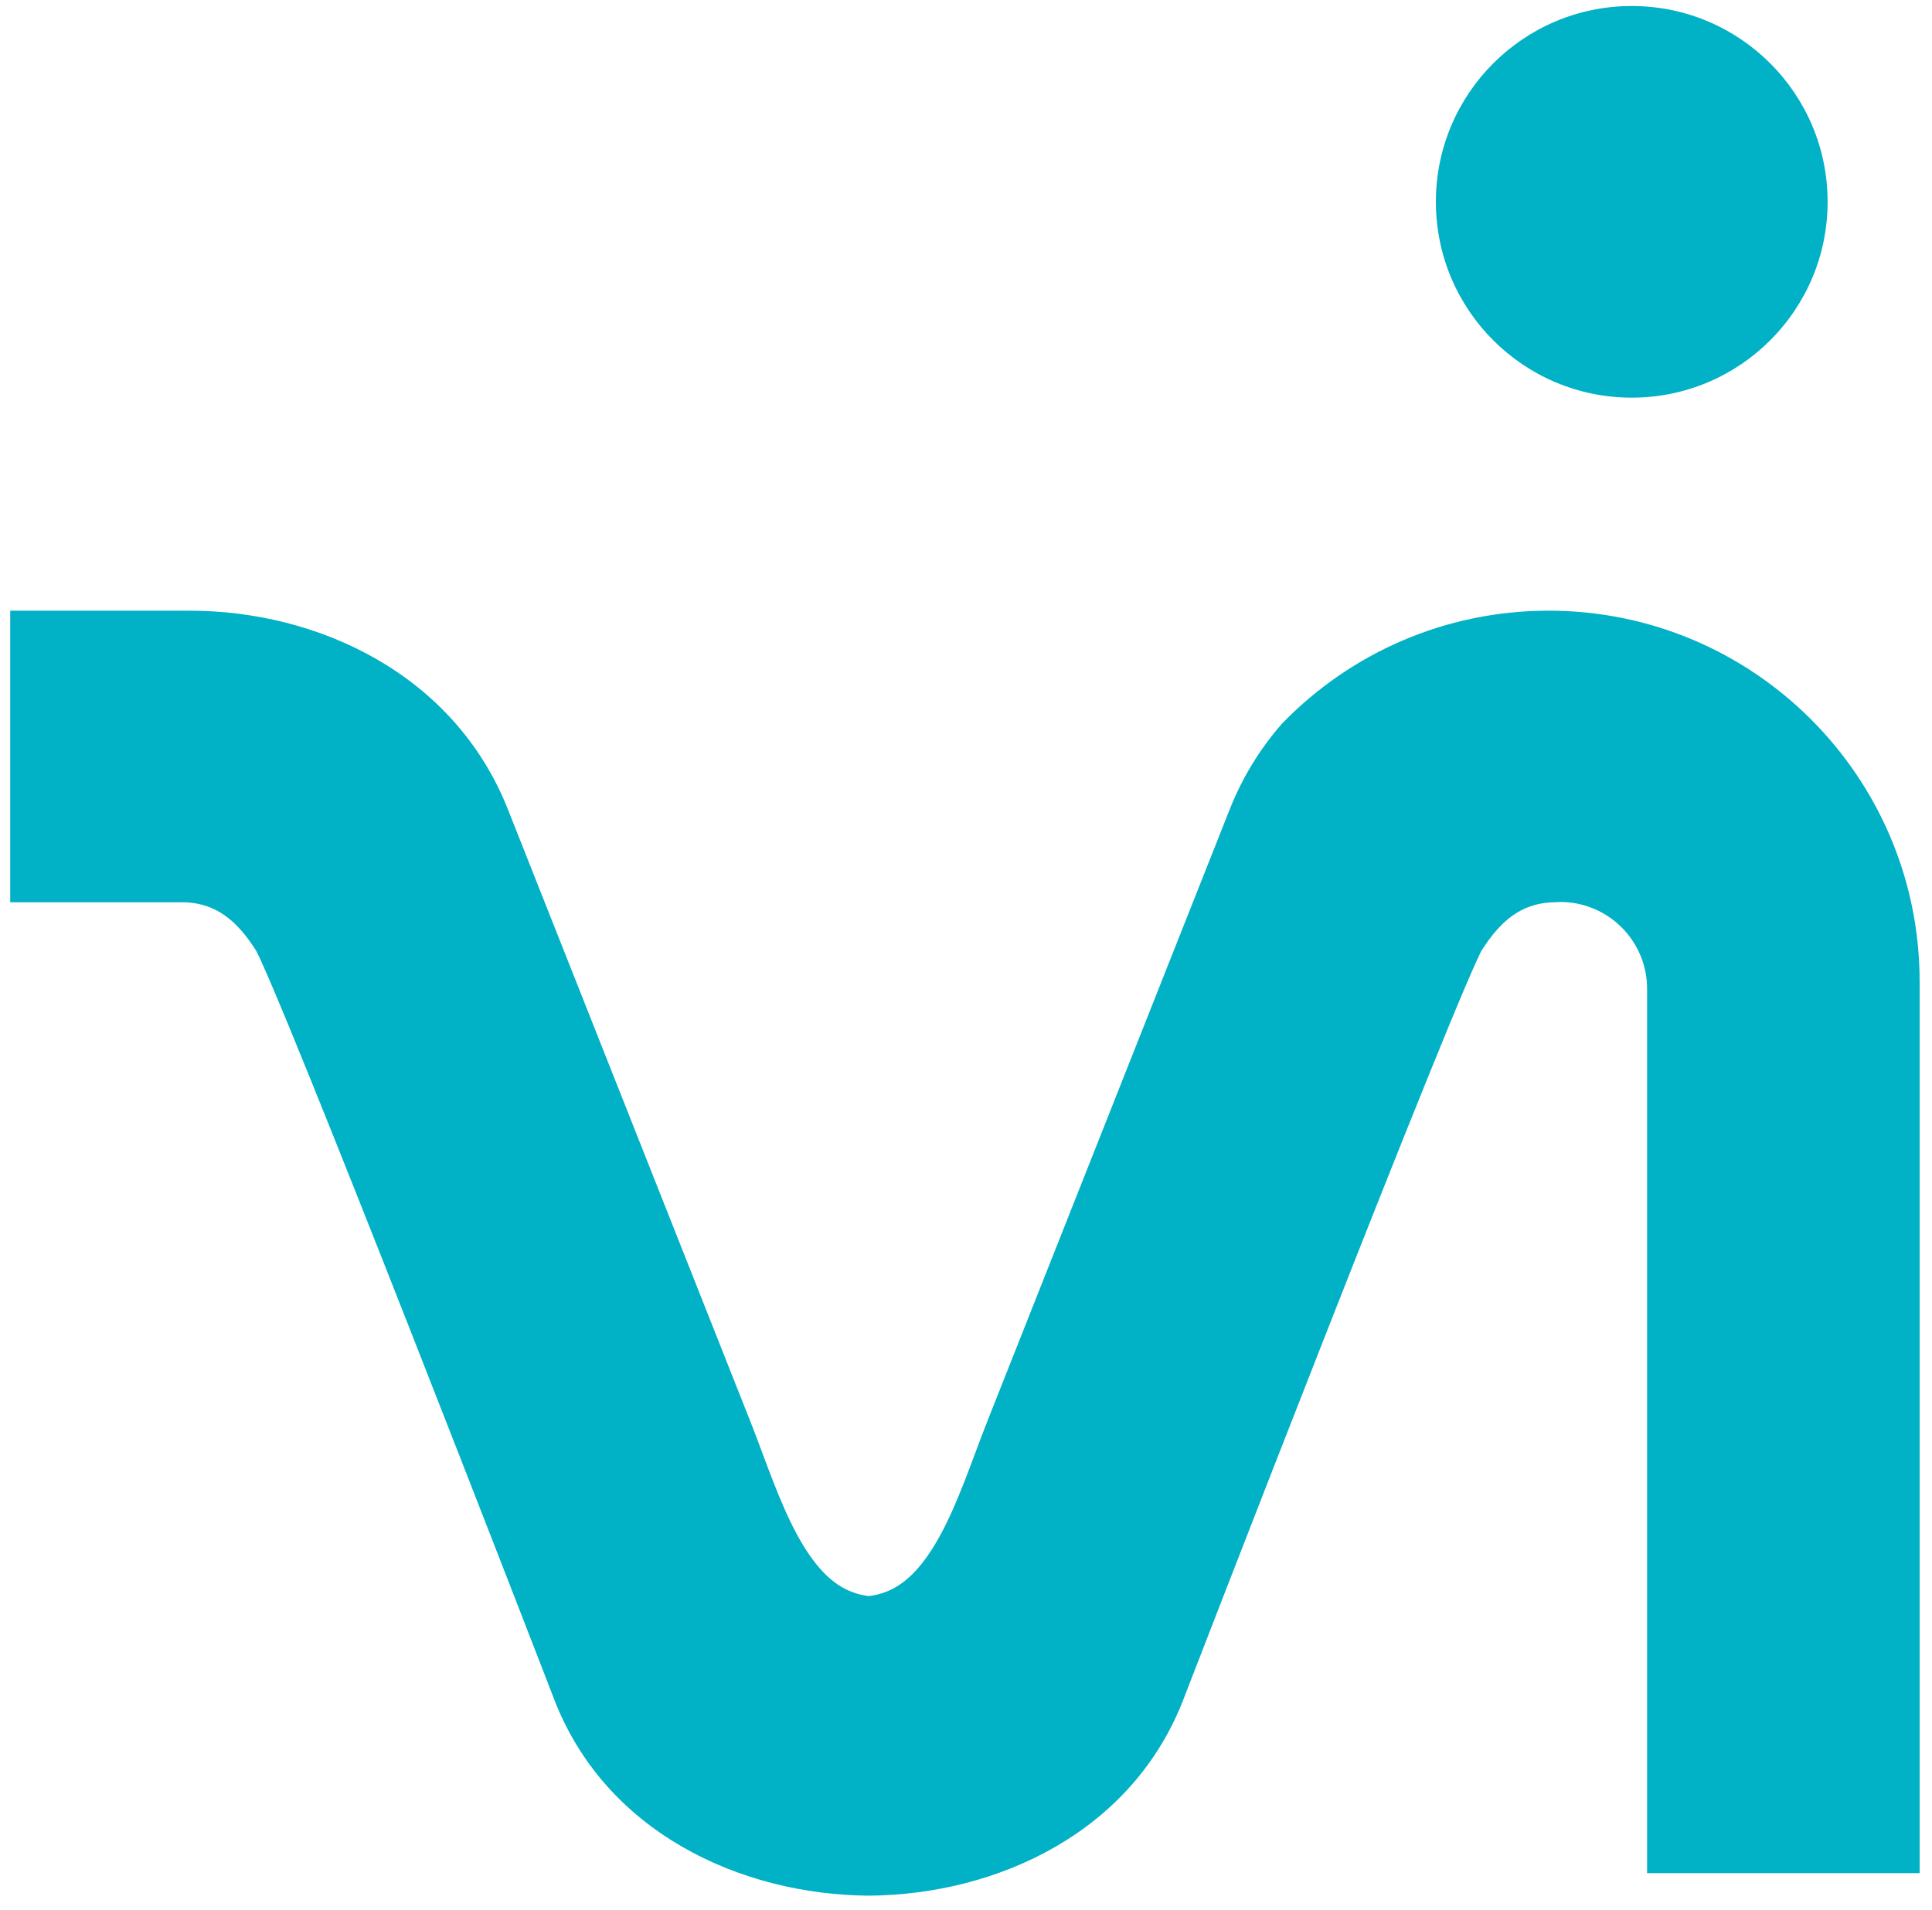 <svg width="90" height="89" viewBox="0 0 90 89" fill="none" xmlns="http://www.w3.org/2000/svg">
<path d="M34.914 66.127L23.661 37.711C21.173 31.43 14.848 28.453 8.822 28.453L0.476 28.453V42.041H8.645L8.677 42.043C10.039 42.116 11.019 42.839 11.947 44.321C11.939 44.307 11.941 44.31 11.954 44.337C11.978 44.385 12.04 44.509 12.148 44.746C12.293 45.064 12.482 45.494 12.71 46.029C13.164 47.097 13.756 48.534 14.438 50.219C15.802 53.586 17.514 57.909 19.192 62.18C20.87 66.449 22.511 70.662 23.734 73.807C24.345 75.38 24.851 76.685 25.205 77.597C25.381 78.054 25.52 78.412 25.614 78.655L25.753 79.014C28.132 85.396 34.528 88.275 40.453 88.324L40.472 88.324L40.492 88.324C46.417 88.275 52.813 85.396 55.192 79.014L55.331 78.655C55.425 78.412 55.564 78.054 55.74 77.597C56.094 76.685 56.6 75.38 57.211 73.807C58.434 70.662 60.075 66.449 61.753 62.18C63.431 57.909 65.143 53.586 66.507 50.219C67.189 48.534 67.781 47.097 68.235 46.029C68.463 45.494 68.651 45.064 68.797 44.746C68.905 44.509 68.967 44.385 68.991 44.337C69.004 44.31 69.006 44.307 68.998 44.321C69.923 42.844 70.899 42.121 72.254 42.044L72.722 42.025C74.939 42.048 76.729 43.852 76.729 46.075V87.274H89.424V45.737C89.424 36.191 81.686 28.453 72.14 28.453C67.294 28.453 62.911 30.45 59.776 33.659L59.726 33.71L59.679 33.764C58.69 34.904 57.873 36.222 57.284 37.711L46.031 66.126L46.03 66.129C45.833 66.622 45.64 67.139 45.453 67.641L45.452 67.645L45.45 67.651L45.449 67.653C44.748 69.529 44.105 71.213 43.208 72.494C42.416 73.623 41.578 74.228 40.472 74.367C39.367 74.228 38.529 73.623 37.737 72.494C36.84 71.213 36.197 69.529 35.496 67.653L35.492 67.641C35.305 67.139 35.112 66.623 34.915 66.129L34.914 66.127Z" fill="#01B1C6"/>
<circle cx="76.013" cy="9.404" r="9.124" fill="#01B1C6"/>
</svg>

